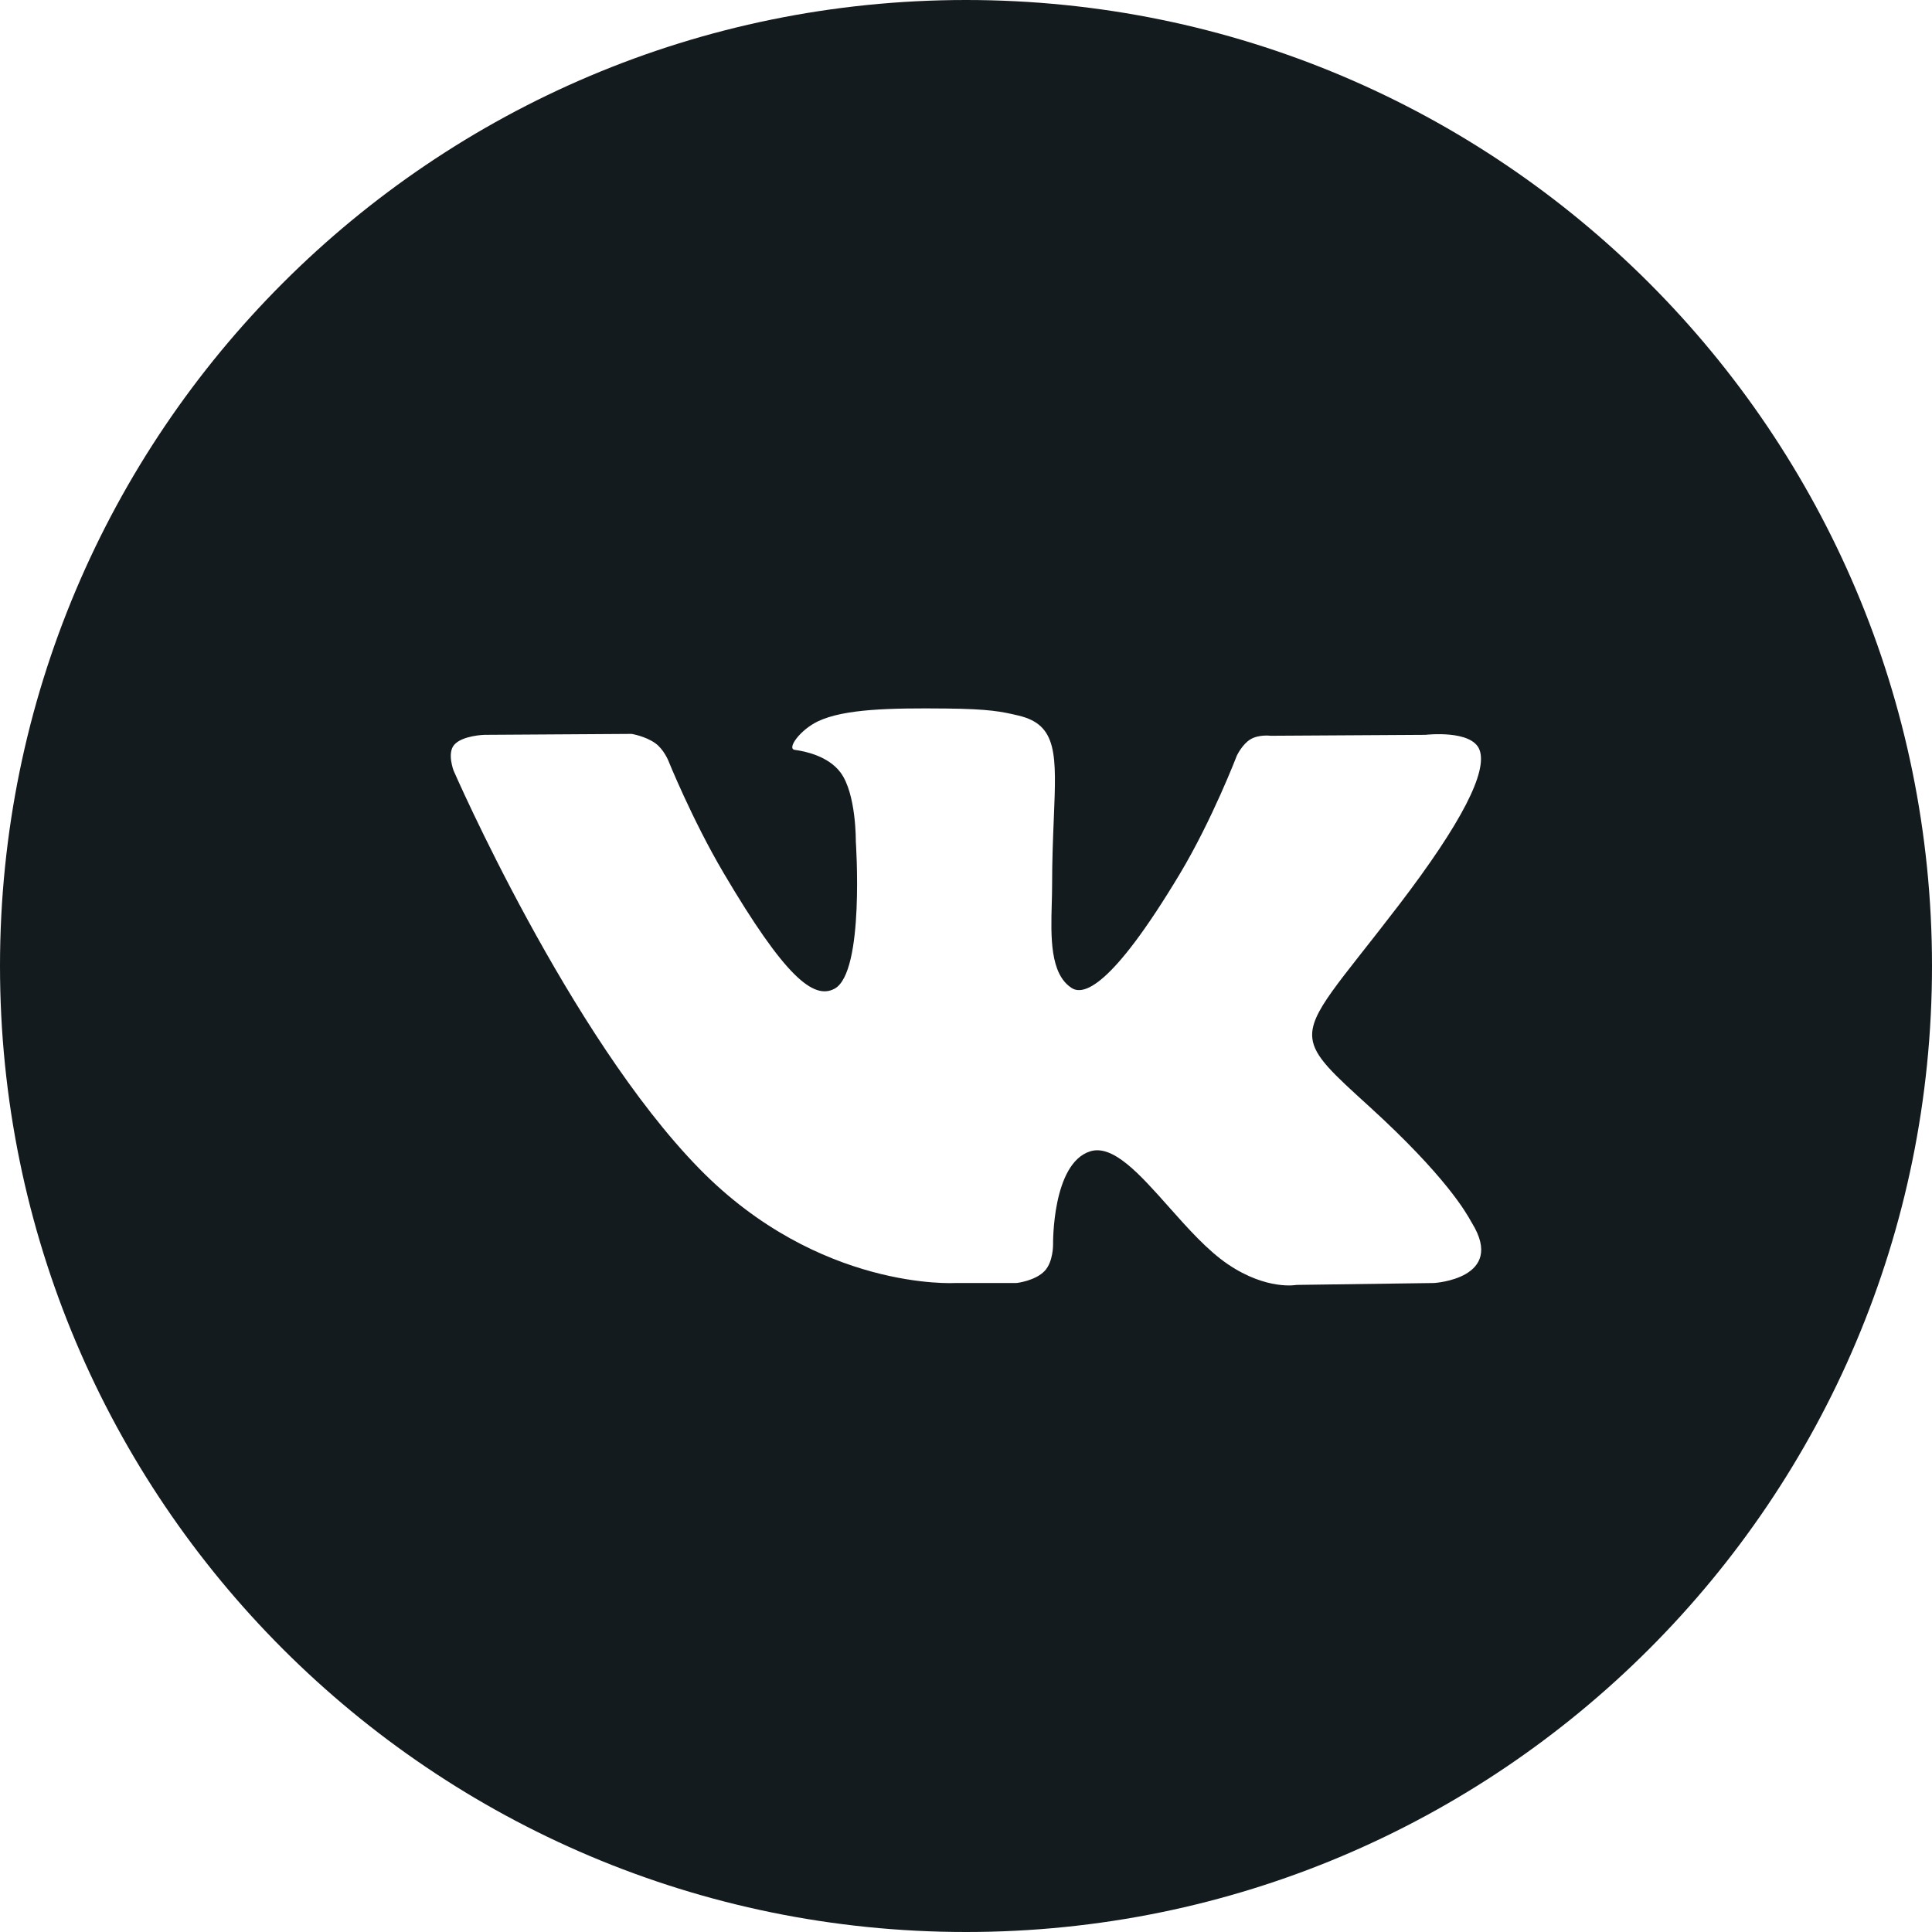 <?xml version="1.0" encoding="UTF-8"?> <svg xmlns="http://www.w3.org/2000/svg" width="60" height="60" viewBox="0 0 60 60" fill="none"> <path fill-rule="evenodd" clip-rule="evenodd" d="M30 0C13.431 0 0 13.431 0 30C0 46.569 13.431 60 30 60C46.569 60 60 46.569 60 30C60 13.431 46.569 0 30 0ZM32.443 39.47C32.147 39.782 31.569 39.845 31.569 39.845H29.657C29.657 39.845 25.437 40.094 21.72 36.296C17.666 32.153 14.087 23.932 14.087 23.932C14.087 23.932 13.88 23.393 14.104 23.133C14.356 22.84 15.043 22.821 15.043 22.821L19.615 22.792C19.615 22.792 20.045 22.861 20.354 23.084C20.609 23.268 20.751 23.611 20.751 23.611C20.751 23.611 21.49 25.445 22.468 27.104C24.379 30.345 25.268 31.053 25.916 30.706C26.861 30.2 26.578 26.126 26.578 26.126C26.578 26.126 26.595 24.648 26.102 23.989C25.721 23.479 25 23.33 24.683 23.288C24.424 23.254 24.847 22.668 25.395 22.405C26.218 22.01 27.671 21.987 29.388 22.004C30.726 22.018 31.111 22.099 31.634 22.224C32.847 22.511 32.809 23.432 32.727 25.42C32.703 26.014 32.674 26.704 32.674 27.501C32.674 27.68 32.669 27.871 32.663 28.067C32.635 29.085 32.603 30.252 33.286 30.686C33.637 30.907 34.493 30.718 36.636 27.147C37.651 25.454 38.412 23.465 38.412 23.465C38.412 23.465 38.58 23.11 38.838 22.958C39.102 22.803 39.459 22.85 39.459 22.85L44.27 22.821C44.27 22.821 45.717 22.651 45.95 23.293C46.195 23.964 45.41 25.534 43.444 28.106C41.579 30.546 40.672 31.445 40.755 32.239C40.816 32.82 41.406 33.345 42.538 34.376C44.901 36.529 45.534 37.662 45.686 37.935C45.699 37.957 45.708 37.974 45.715 37.985C46.775 39.71 44.539 39.845 44.539 39.845L40.265 39.904C40.265 39.904 39.348 40.082 38.14 39.267C37.507 38.841 36.888 38.145 36.299 37.482C35.4 36.47 34.569 35.535 33.859 35.755C32.668 36.127 32.704 38.645 32.704 38.645C32.704 38.645 32.713 39.184 32.443 39.47Z" fill="#141B1F"></path> </svg> 